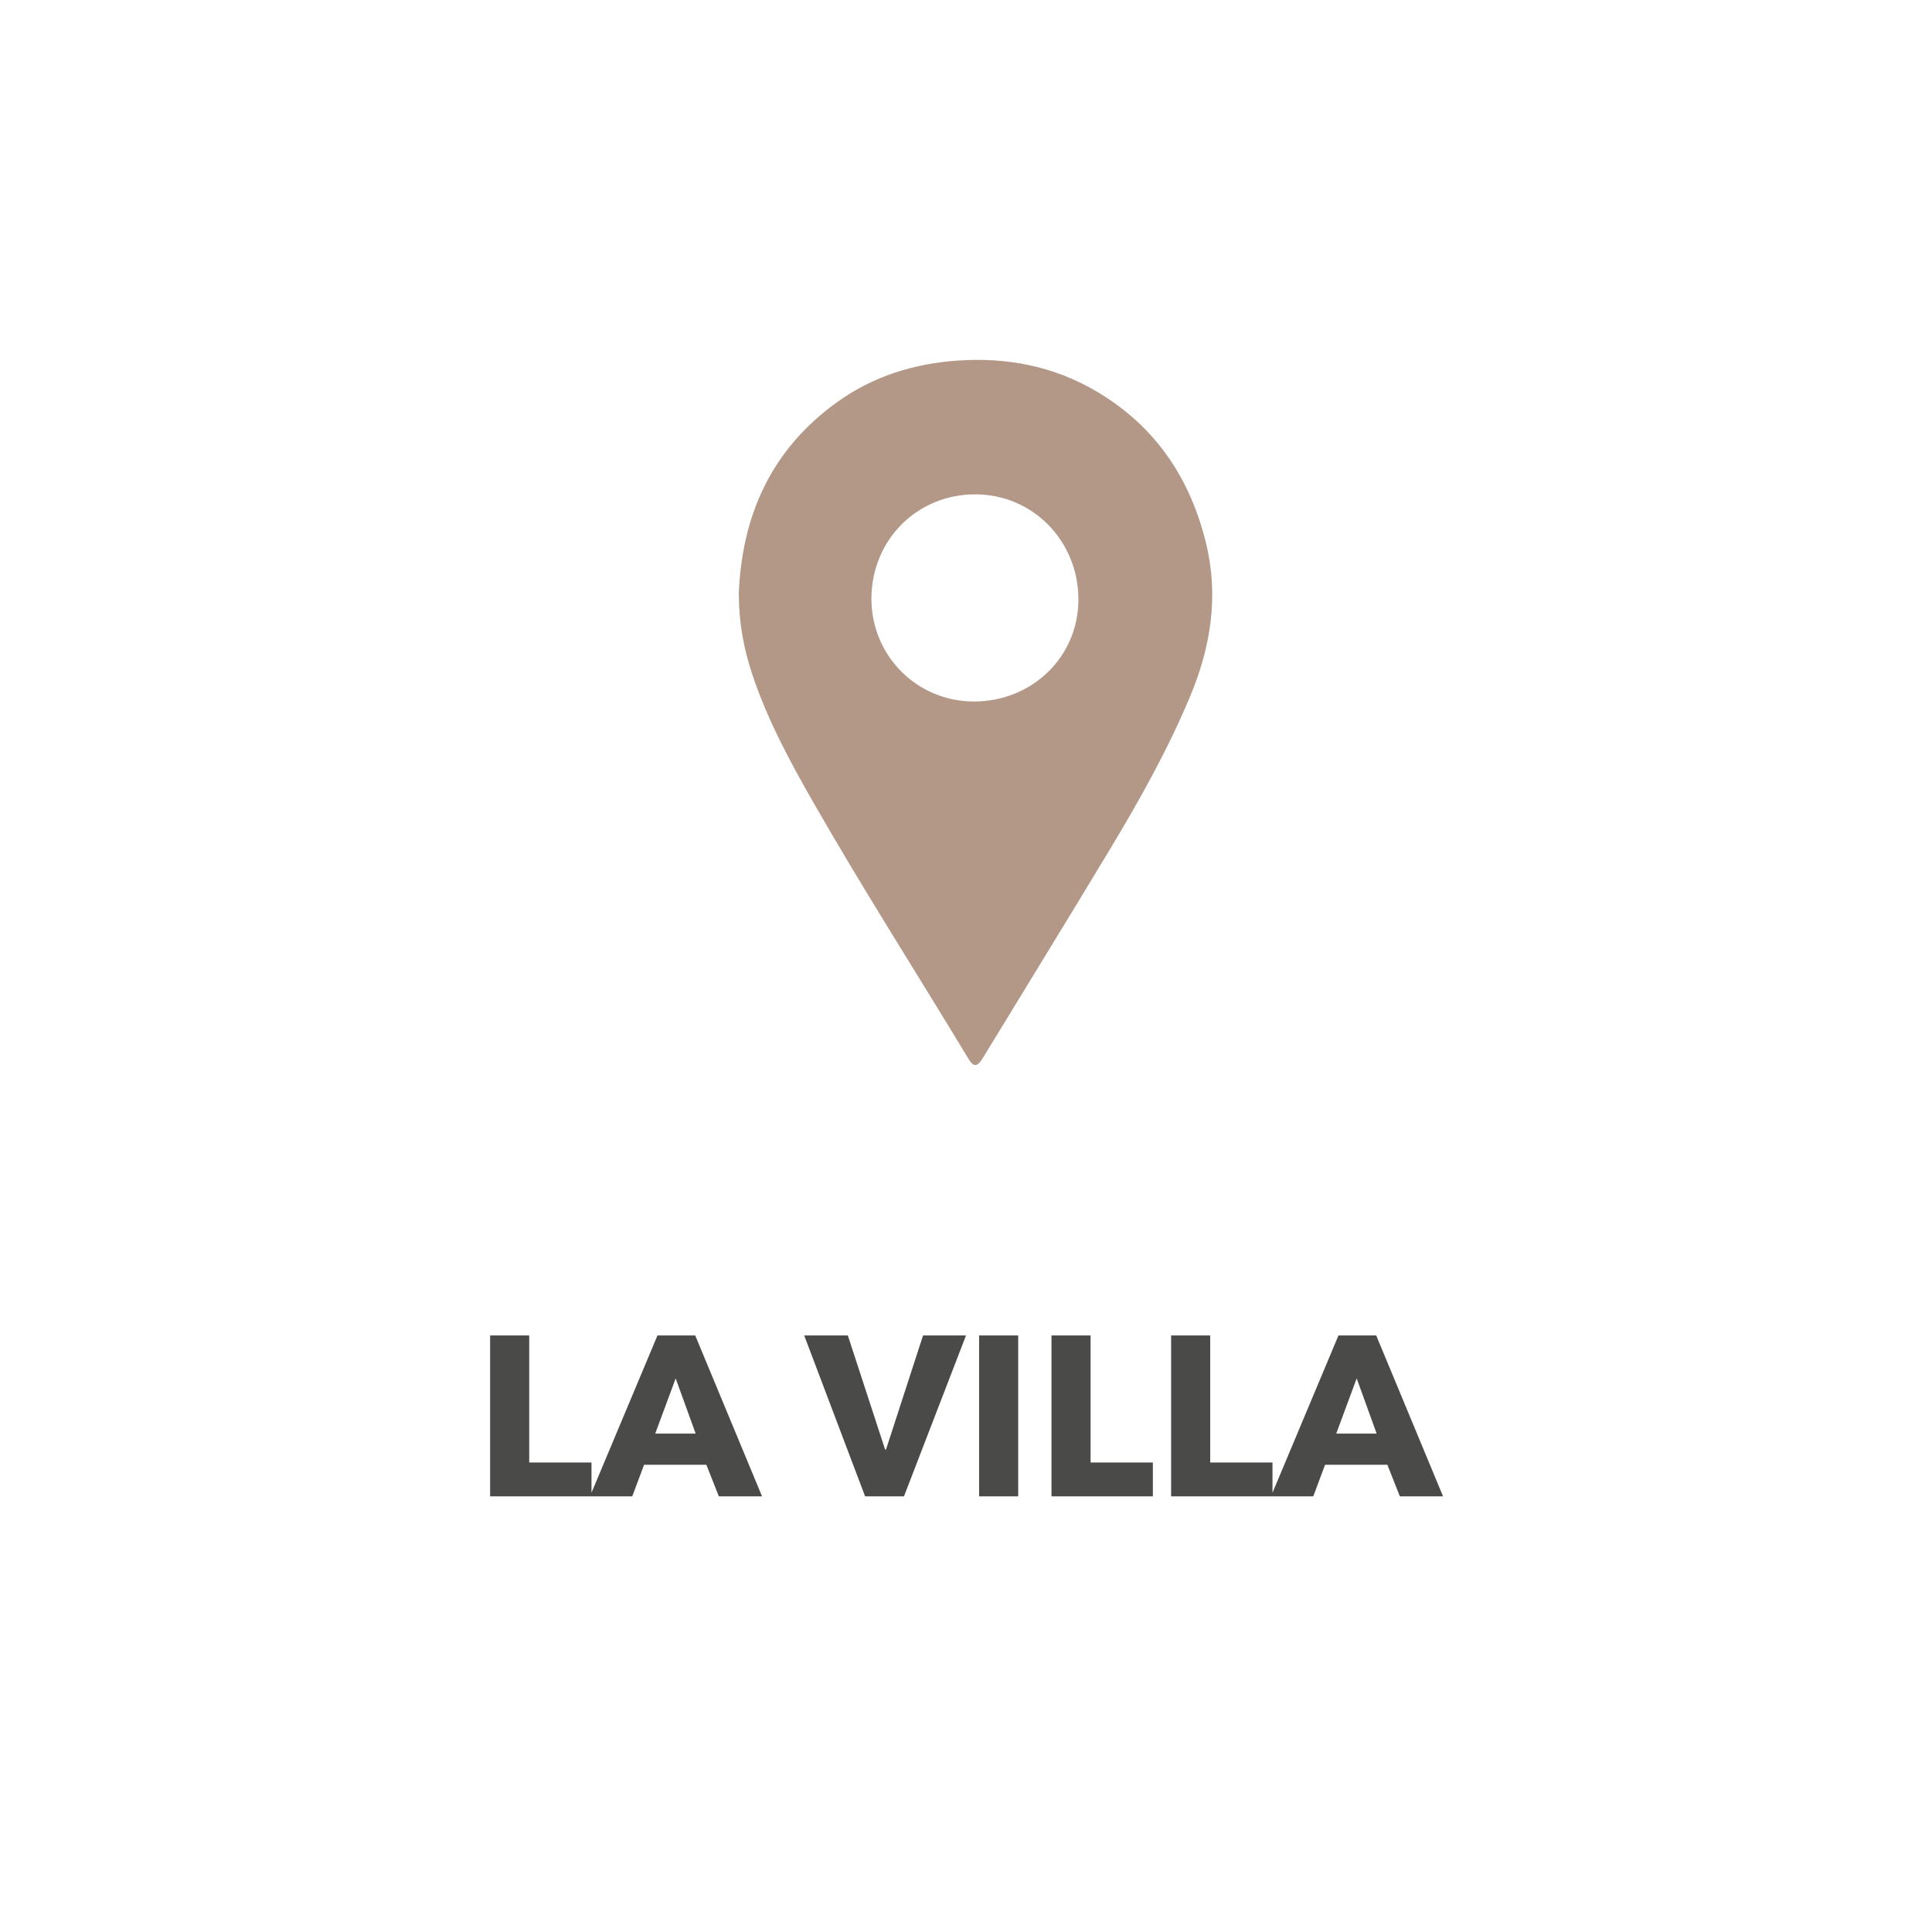 <?xml version="1.0" encoding="UTF-8"?> <svg xmlns="http://www.w3.org/2000/svg" width="102" height="102" viewBox="0 0 102 102" fill="none"><path d="M39 31.456C39.142 27.24 40.71 23.73 44.206 21.224C46.103 19.859 48.271 19.192 50.596 19.034C53.184 18.862 55.629 19.334 57.872 20.654C60.978 22.477 62.838 25.23 63.678 28.703C64.353 31.493 63.918 34.171 62.83 36.774C61.66 39.564 60.19 42.197 58.637 44.777C56.402 48.49 54.129 52.181 51.871 55.886C51.602 56.328 51.399 56.343 51.144 55.923C48.421 51.408 45.571 46.96 42.953 42.384C41.7 40.194 40.5 37.974 39.705 35.566C39.263 34.238 39.015 32.873 39.008 31.456H39ZM46.006 31.598C46.006 34.613 48.391 37.021 51.399 37.036C54.482 37.044 56.92 34.688 56.935 31.681C56.95 28.583 54.549 26.108 51.504 26.1C48.429 26.085 46.013 28.5 46.006 31.606V31.598Z" fill="#B39787"></path><path d="M25.876 79V70.504H27.94V77.212H31.228V79H25.876ZM37.952 79L37.292 77.332H34.004L33.38 79H31.148L34.712 70.504H36.704L40.232 79H37.952ZM35.672 72.772L34.592 75.688H36.728L35.672 72.772ZM47.725 79H45.673L42.457 70.504H44.761L46.729 76.528H46.777L48.733 70.504H51.001L47.725 79ZM51.692 79V70.504H53.756V79H51.692ZM55.513 79V70.504H57.577V77.212H60.865V79H55.513ZM61.829 79V70.504H63.893V77.212H67.181V79H61.829ZM73.906 79L73.246 77.332H69.957L69.334 79H67.102L70.665 70.504H72.657L76.186 79H73.906ZM71.626 72.772L70.546 75.688H72.681L71.626 72.772Z" fill="#4A4A48"></path></svg> 